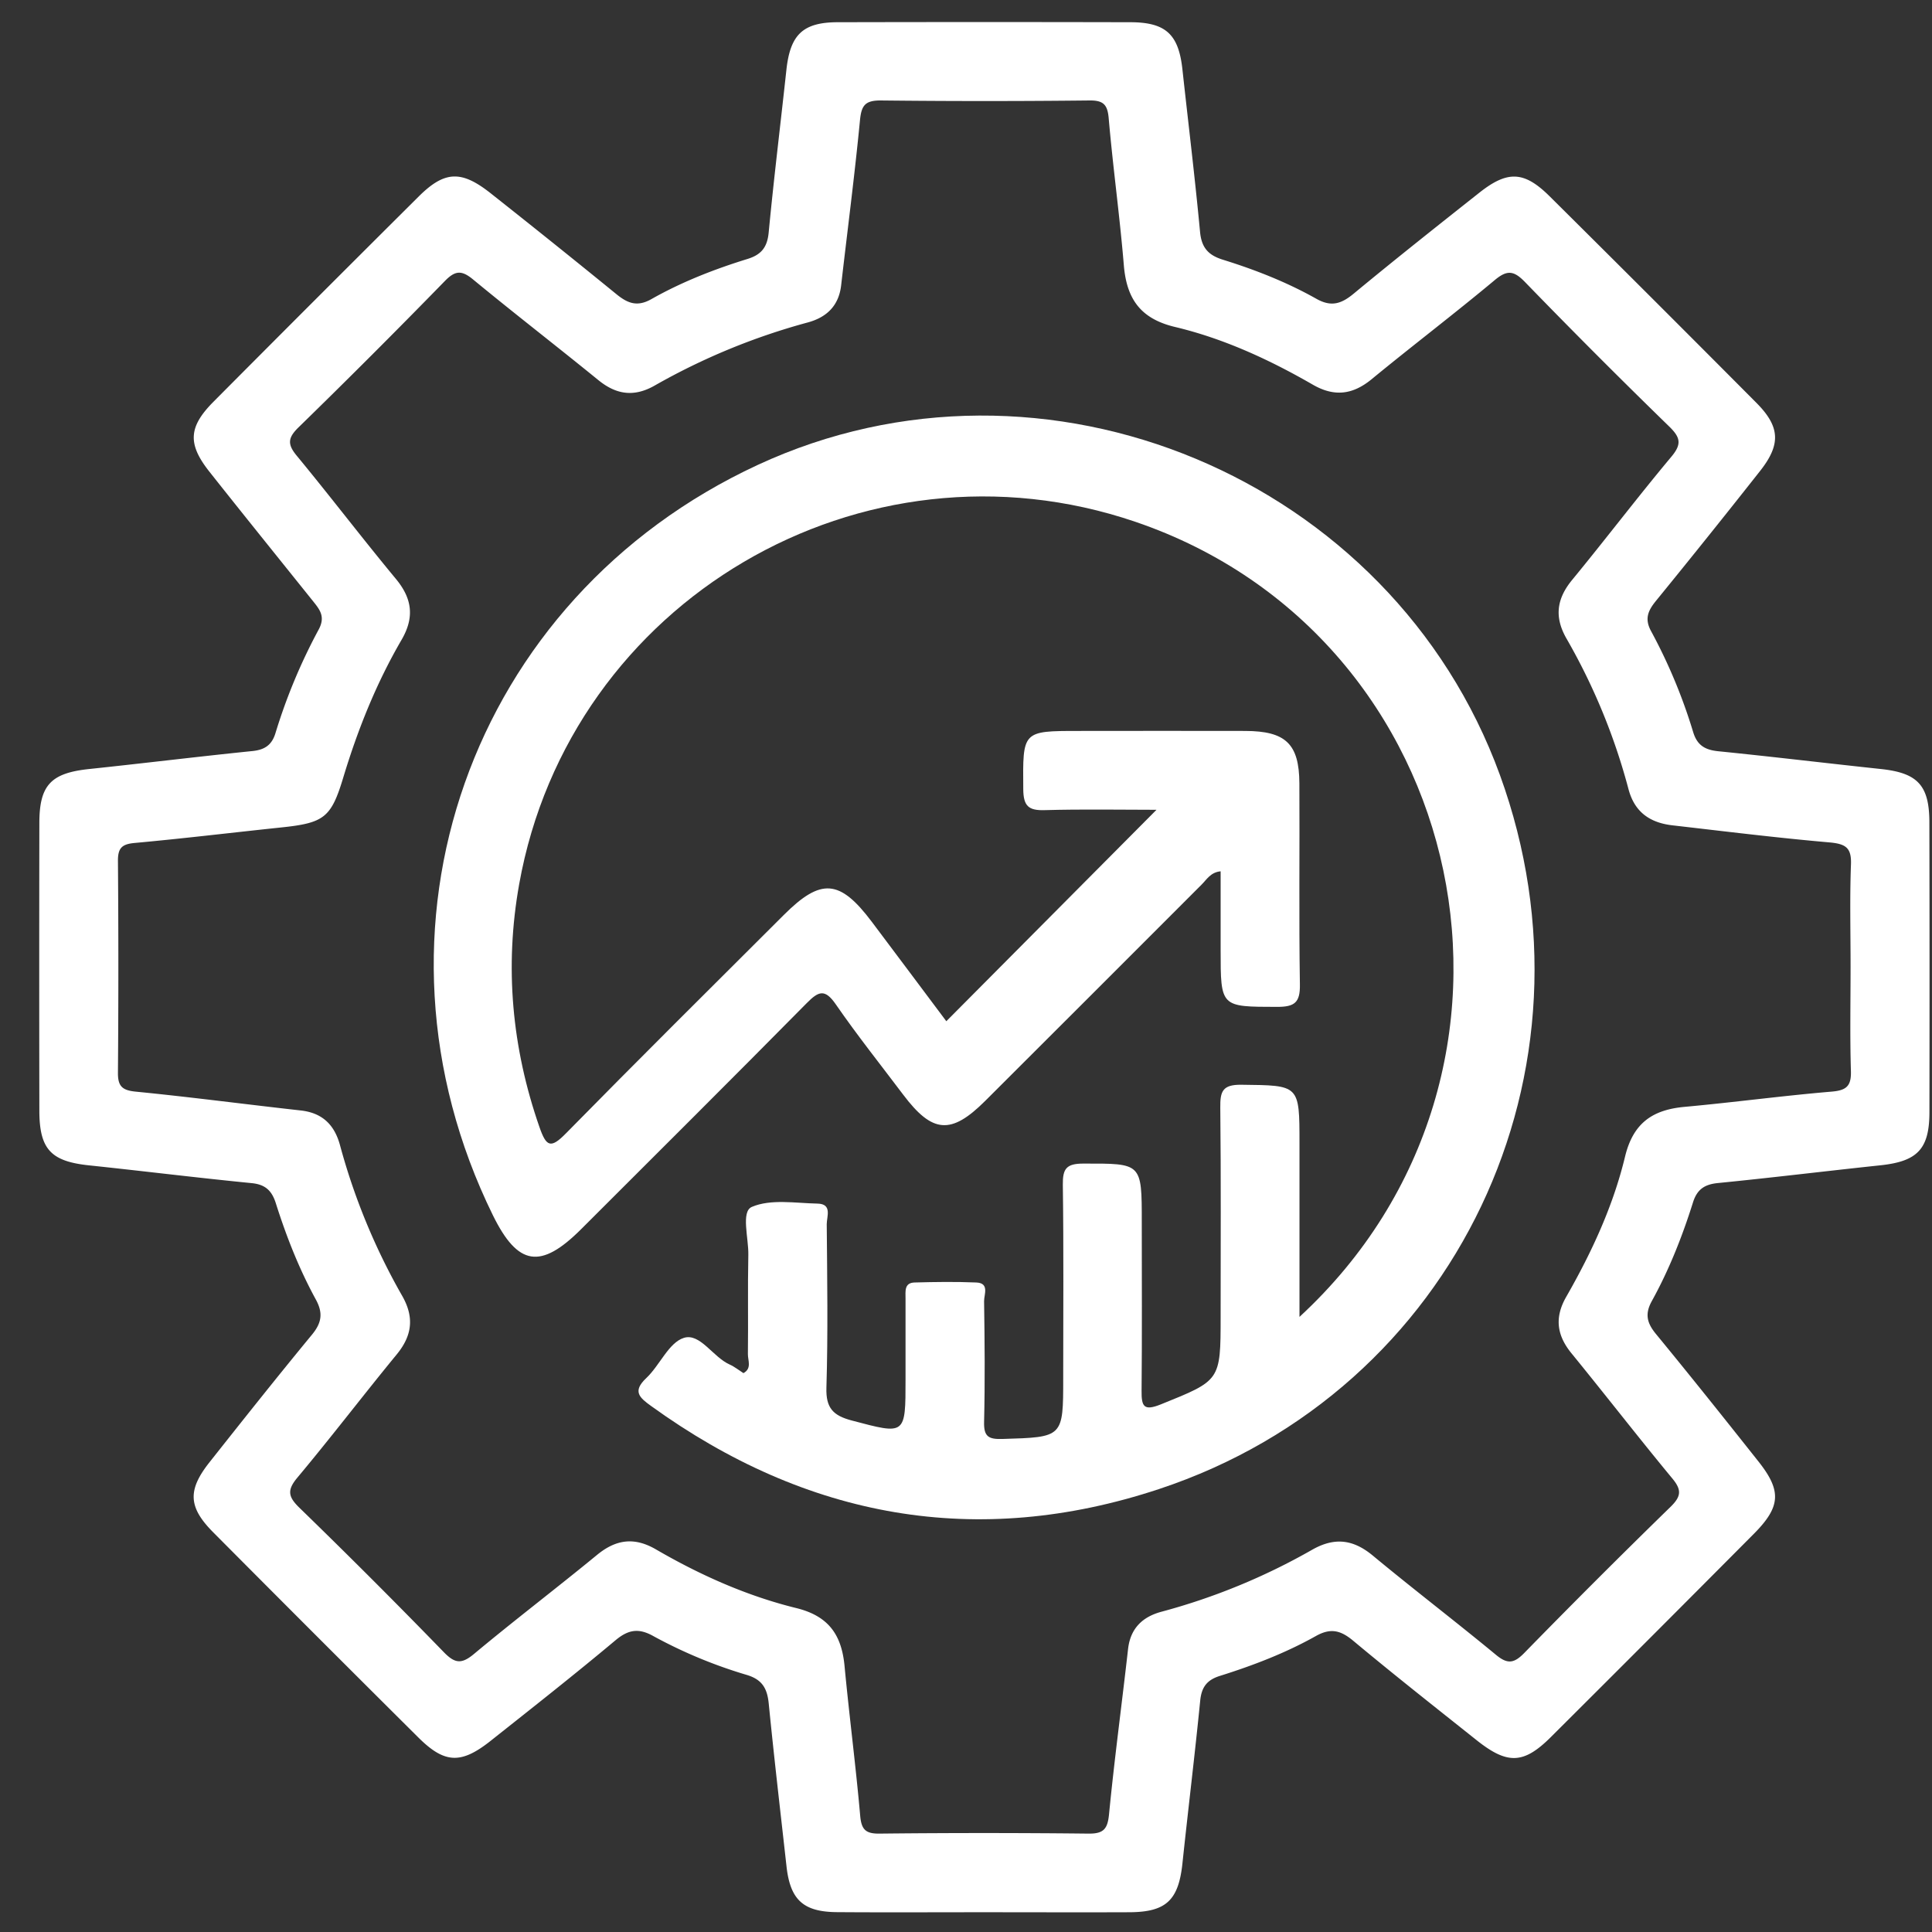 <svg id="Capa_1" data-name="Capa 1" xmlns="http://www.w3.org/2000/svg" viewBox="0 0 1080 1080"><rect x="0" y="0" width="1080" height="1080" fill="#333333" stroke="none"/><defs><style>.cls-1{fill:#fff;}</style></defs><path class="cls-1" d="M1078.53,459.78c0-20.83-6.6-27.71-27.07-29.89-30.29-3.23-60.55-6.88-90.86-9.93-7.33-.73-11.8-3.21-14.07-10.59A301.69,301.69,0,0,0,923,352.88c-3.84-7-1.71-11.59,2.74-17.05q29.35-36,58.14-72.53c11.71-14.83,11.25-24.73-2-38.07q-57.68-58-115.72-115.59c-14.15-14-23.39-14.43-39.2-1.92-23.52,18.61-47,37.2-70.13,56.34-6.89,5.73-12.53,7.71-20.91,3-16.53-9.31-34.22-16.26-52.32-21.88-8.23-2.56-11.94-6.77-12.77-15.6-2.85-30.33-6.55-60.58-9.86-90.87-2.13-19.51-9.27-26.25-29.11-26.29q-81.78-.18-163.57,0c-19.57.05-26.57,7-28.7,26.73-3.28,30.3-7,60.55-9.9,90.87-.79,8.12-4,12.31-11.8,14.73-18.59,5.74-36.77,12.84-53.71,22.43-8,4.55-13.36,2.35-19.61-2.74Q309.67,136,274.38,108.12C257.92,95.06,248.54,95.41,234,109.9q-57.45,57.15-114.59,114.6c-14.09,14.16-14.63,23.65-2.35,39.18,19.23,24.3,38.7,48.4,58.08,72.57,3.77,4.7,6.8,8.61,3,15.67a315.26,315.26,0,0,0-24.14,57.86c-2,6.65-6,9.36-12.86,10.06-30.31,3.09-60.56,6.8-90.86,10C28.58,432.06,22,438.67,22,460.16q-.14,80.28,0,160.57c0,21.76,6.46,28.48,27.83,30.72,30.3,3.19,60.54,6.95,90.86,9.93,7.72.76,11.29,4.27,13.51,11.27,5.87,18.55,13,36.68,22.34,53.76,4.15,7.56,3.31,13.07-2.15,19.68-19.4,23.51-38.35,47.4-57.26,71.3-12.37,15.62-11.91,25.14,2.09,39.22q57.12,57.46,114.58,114.6c14.72,14.66,23.86,15.07,40.38,2,23.49-18.62,47.07-37.17,70.05-56.42,7.22-6,13-6.69,21-2.2a266.73,266.73,0,0,0,52.37,21.75c8.66,2.65,11.32,7.71,12.14,16.09,3,30.32,6.55,60.58,9.92,90.86,2.08,18.7,9.32,25.47,28.21,25.61,27,.2,54,.05,81,.05,27.51,0,55,.11,82.53,0,20.58-.1,27.42-6.78,29.6-27.41,3.21-30.3,6.91-60.55,9.92-90.87.74-7.52,3.75-11.55,10.91-13.8,18.57-5.83,36.78-12.79,53.76-22.32,8.33-4.68,13.93-3.15,20.93,2.7,22.63,18.89,45.81,37.13,68.88,55.5,17.29,13.76,26.34,13.44,41.58-1.76q56.87-56.67,113.46-113.6C995.46,842.27,996,833.4,983,817c-18.94-23.89-37.94-47.73-57.3-71.28-5-6.09-6.36-11.1-2.32-18.42,9.66-17.48,17-36.06,23-55.11,2.26-7.26,6.41-10.1,13.86-10.85,30.32-3,60.57-6.71,90.87-9.92,20.66-2.19,27.4-9,27.45-29.57Q1078.7,540.82,1078.53,459.78Zm-43.83,23.45c-.71,19-.21,38-.22,57,0,19.5-.39,39,.19,58.51.25,8.44-2.54,10.8-10.85,11.49-27.38,2.31-54.63,6-82,8.5-18,1.61-28.87,9-33.42,27.87-6.67,27.69-18.71,53.61-32.89,78.36-6.61,11.54-5.28,21.49,3,31.6,18.95,23.22,37.31,46.93,56.4,70,5.3,6.41,4.83,10-1.07,15.78Q892.44,882.7,852.1,924c-5.78,5.92-9.4,6.38-15.81,1.09-22.72-18.77-46.16-36.67-68.85-55.48-11.08-9.19-21.55-10.41-34.15-3.17A355,355,0,0,1,649.14,901c-10.54,2.87-17.25,9.31-18.55,20.85-3.48,30.77-7.62,61.48-10.63,92.29-.8,8.24-3,10.95-11.46,10.86q-58.51-.63-117,0c-7.74.07-10-2.4-10.66-10.08-2.45-27.87-6.09-55.63-8.72-83.49-1.63-17.3-8.68-28-27-32.51-27.66-6.8-53.73-18.45-78.41-32.78-12-7-22.26-5.71-32.89,3-22.77,18.71-46.25,36.56-68.87,55.44-7,5.83-10.7,5.33-16.92-1.08q-39.71-40.89-80.61-80.61c-6.34-6.16-7.08-9.85-1.17-16.91,18.91-22.6,36.79-46.06,55.5-68.83,8.72-10.61,9.91-20.85,3-32.89a357.67,357.67,0,0,1-34.69-84.11c-3.07-11.26-9.73-18-21.82-19.38-30.78-3.42-61.49-7.5-92.31-10.53-7.72-.75-10.08-3.09-10-10.69q.46-59.26,0-118.54c0-7.12,2.41-9.16,9.36-9.79,27.36-2.5,54.66-5.81,82-8.68,23.94-2.51,27.83-5.47,34.6-27.92,8.1-26.82,18.47-52.71,32.57-76.93,7.31-12.56,6-23.06-3.2-34.14-18.81-22.69-36.68-46.15-55.44-68.87-5.3-6.42-4.86-10,1.07-15.8q41.34-40.31,81.67-81.67c5.8-6,9.41-6.32,15.81-1.05,23.12,19.07,46.86,37.39,70.09,56.31,10.12,8.25,20.08,9.6,31.61,3a365.77,365.77,0,0,1,85.49-35.22c10.59-2.88,17.34-9.35,18.65-20.79,3.53-30.77,7.55-61.49,10.53-92.3.79-8.16,2.86-11,11.4-11q58.53.64,117,0c7.77-.07,10,2.43,10.64,10.09,2.38,27.37,6.18,54.62,8.45,82,1.56,18.7,9.18,29.89,28.6,34.52,27.23,6.49,52.73,18.25,77,32.24,12,6.93,22.26,5.7,32.89-3,22.76-18.72,46.25-36.56,68.87-55.45,7-5.86,10.73-5.25,16.92,1.13q39.68,40.92,80.54,80.68c6.24,6.09,7.25,9.77,1.28,16.91-18.91,22.6-36.74,46.1-55.46,68.85-8.73,10.61-10.09,20.83-3.17,32.87a346.07,346.07,0,0,1,34.63,84.11c3.46,13.07,12.2,18.84,24.68,20.27,29.29,3.36,58.56,7,87.92,9.55C1031.83,471.78,1035.05,473.94,1034.7,483.23Z"/><path class="cls-1" d="M423.5,259.93c-160.92,74.66-226.28,259.8-148,419.35,14,28.47,26.73,30.46,49.45,7.74C367,645,409.19,603.06,451,560.72c6.71-6.8,10.19-8,16.23.73,11.91,17.25,25,33.69,37.63,50.44,16.38,21.72,26.77,22.57,45.91,3.48Q611.27,555,671.67,494.53c2.87-2.86,5.09-6.94,10.67-7.46v44c0,32.12,0,31.71,31.61,31.78,9.73,0,12.87-2.39,12.7-12.49-.59-37.51-.08-75-.29-112.54-.13-22-7.67-29.15-30.24-29.22-31-.1-62,0-93,0-31.79,0-31.39,0-31.11,32.56.08,9.43,2.94,12,12,11.71,21.22-.6,42.47-.19,62.48-.19L529,570.87c-13.53-18.06-27.57-36.86-41.68-55.61-17.88-23.75-28.37-24.57-49.19-3.77C397.42,552.11,356.6,592.6,316.32,633.6c-8.46,8.62-10.94,7.43-14.74-3.49-15.48-44.4-19.61-89.7-11.36-135.84,28.36-158.51,191.9-254.53,344.47-202.58C822.81,355.75,875,599.09,726.42,736.15v-97c0-32.93,0-32.39-32.46-32.77-10.6-.13-11.91,3.72-11.81,12.75.43,39,.19,78,.19,117,0,35.86-.16,35.48-33.29,48.87-9.56,3.87-11,1.37-10.9-7.54.3-31.51.11-63,.11-94.53,0-33,0-32.52-32.66-32.48-9.52,0-11.59,2.86-11.47,11.86.5,36,.21,72,.21,108,0,33.32,0,33.06-34,34.08-7.72.23-10.43-1.29-10.23-9.5.54-22.5.34-45,0-67.52-.05-3.69,3.14-10.13-4.35-10.45-11.48-.48-23-.32-34.5,0-5.88.16-5.05,5-5.06,8.95,0,15,0,30,0,45,0,31.57.11,31.18-30.09,23.19-10.29-2.73-14.48-6.88-14.14-18.26.92-30.48.44-61,.18-91.52,0-4.19,3.2-11.29-5.15-11.46-12.4-.25-26.15-2.7-36.73,1.85-6.14,2.64-1.75,17.45-1.95,26.76-.39,18.5,0,37-.24,55.52-.05,3.49,2.33,8-2.49,10.64-2.61-1.66-5-3.61-7.69-4.81-9.4-4.17-16.57-17.77-25.63-14.9-8.48,2.68-13.42,15.35-21,22.48-7.92,7.47-3.76,10.93,2.69,15.59,86.93,62.8,182.18,80.13,283.91,46.45,166.29-55.06,250.7-234,190.61-399.13C777.93,266.94,583.51,185.7,423.5,259.93Z"/></svg>